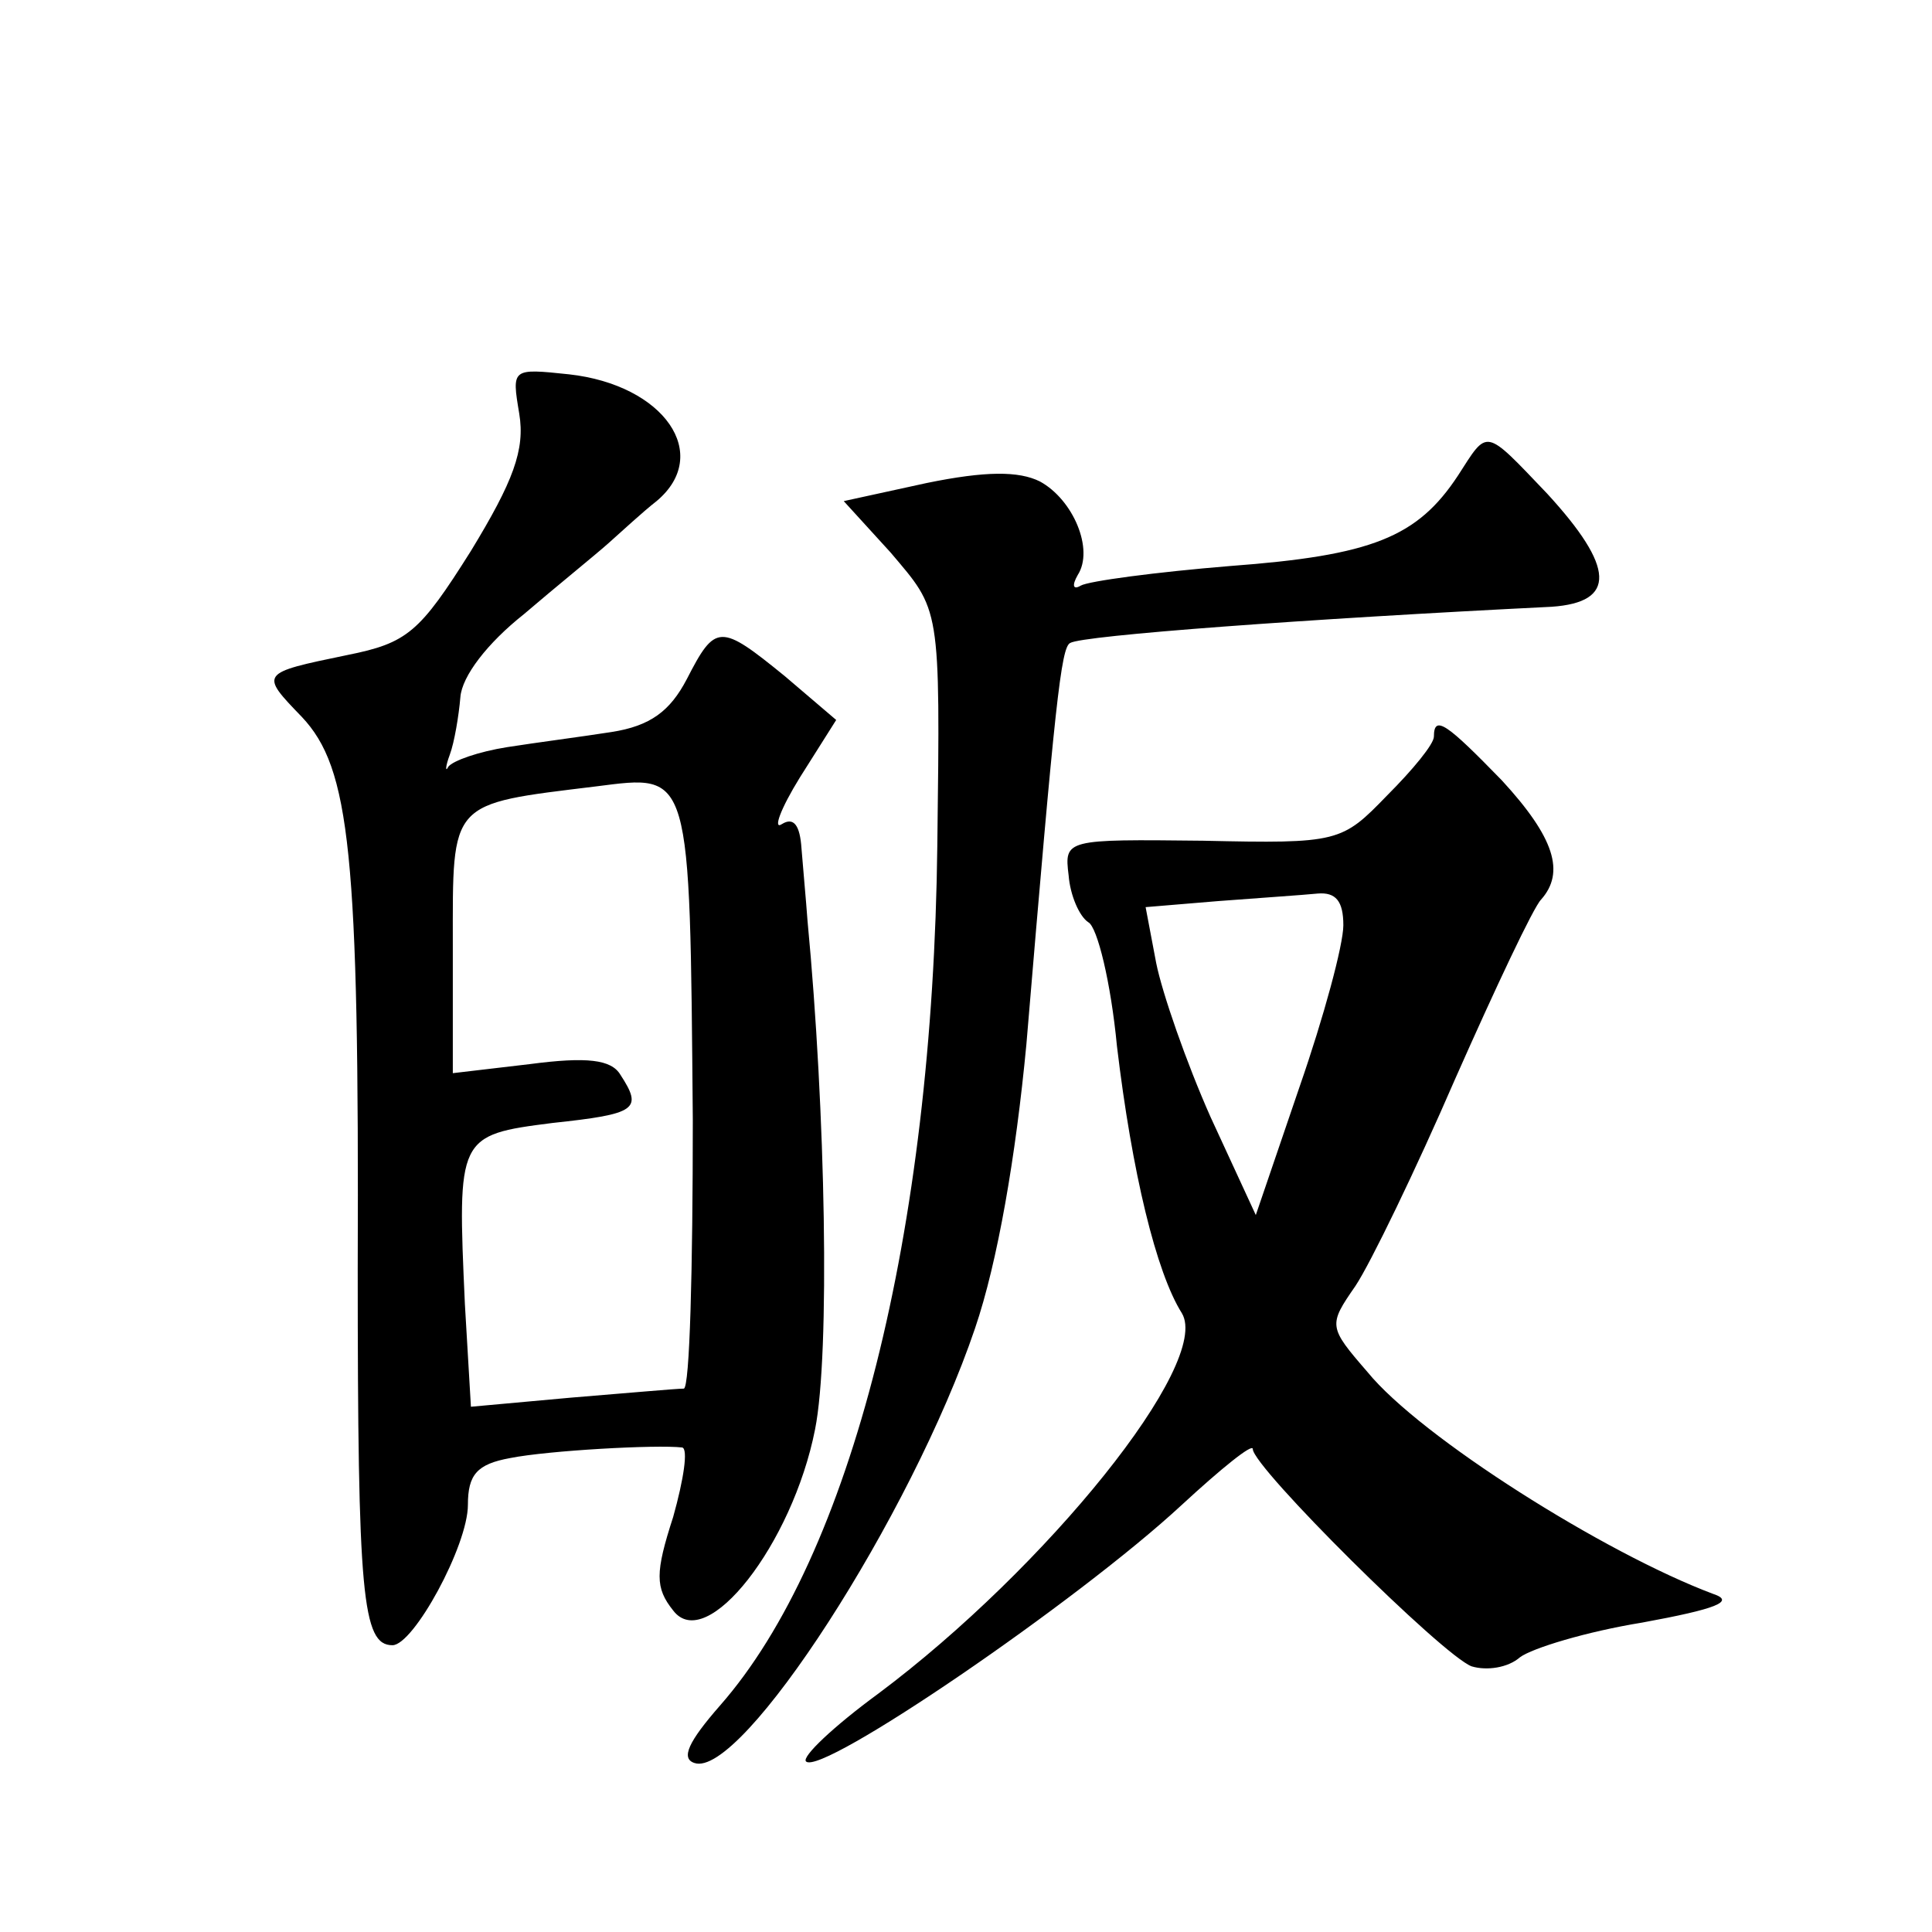 <?xml version="1.0" standalone="no"?>
<!DOCTYPE svg PUBLIC "-//W3C//DTD SVG 20010904//EN"
 "http://www.w3.org/TR/2001/REC-SVG-20010904/DTD/svg10.dtd">
<svg version="1.0" xmlns="http://www.w3.org/2000/svg"
 width="128pt" height="128pt" viewBox="0 0 128 128"
 preserveAspectRatio="xMidYMid meet">
<g transform="translate(0,128) scale(0.1,-0.1)"
fill="#0" stroke="none">
<path d="M344 1006 c4 -24 -4 -45 -32 -91 -34 -54 -42 -61 -82 -69 -58 -12 -58
-12 -30 -41 32 -34 38 -90 37 -366 0 -216 3 -249 23 -249 14 0 50 66 50 93 0 20
6 27 28 31 25 5 97 9 114 7 4 -1 1 -21 -6 -46 -12 -37 -12 -47 0 -62 22 -29 79
44 94 120 10 50 7 211 -5 337 -1 14 -3 35 -4 48 -1 15 -5 21 -13 16 -6 -4 -1 10
12 31 l24 38 -34 29 c-43 35 -46 35 -65 -2 -11 -21 -24 -31 -50 -35 -19 -3 -50
-7 -69 -10 -19 -3 -36 -9 -39 -13 -2 -4 -2 0 1 8 3 8 6 26 7 38 1 14 18 36 42 55
21 18 47 39 56 47 9 8 23 21 32 28 37 31 5 77 -58 84 -38 4 -38 4 -33 -26z m115
-468 c0 -98 -2 -178 -6 -178 -5 0 -38 -3 -75 -6 l-66 -6 -4 68 c-5 111 -5 112 58
120 56 6 60 9 45 32 -6 10 -22 12 -60 7 l-51 -6 0 85 c0 96 -3 93 95 105 63 8 62
12 64 -221z M966 965 c-27 -41 -57 -53 -151 -60 -49 -4 -94 -10 -99 -13 -5 -3 -6
0 -2 7 11 17 -3 50 -25 62 -14 7 -36 7 -75 -1 l-55 -12 31 -34 c33 -39 33 -34 31
-194 -3 -257 -57 -471 -144 -570 -21 -24 -26 -35 -17 -38 31 -11 144 164 186 288
15 44 27 114 34 188 19 227 23 263 29 266 8 5 157 16 319 24 43 3 42 26 -3 75 -42
44 -39 43 -59 12z M950 792 c0 -5 -14 -22 -31 -39 -30 -31 -32 -32 -122 -30 -91
1 -92 1 -89 -23 1 -13 7 -27 13 -31 6 -3 15 -40 19 -82 10 -84 26 -150 43 -177
20 -33 -90 -169 -201 -252 -30 -22 -51 -42 -48 -45 10 -10 180 106 249 170 26 24
47 41 47 37 0 -12 126 -137 145 -144 10 -3 24 -1 32 6 8 6 44 17 81 23 49 9 62
14 47 19 -72 27 -194 104 -229 147 -26 30 -26 31 -8 57 10 15 40 77 66 137 27 61
52 114 57 119 16 18 9 41 -26 79 -36 37 -45 44 -45 29z m-60 -125 c0 -13 -13 -61
-29 -107 l-29 -85 -30 65 c-16 36 -32 82 -36 102 l-7 37 48 4 c26 2 56 4 66 5 12
1 17 -5 17 -21z"/>
</g>
</svg>
